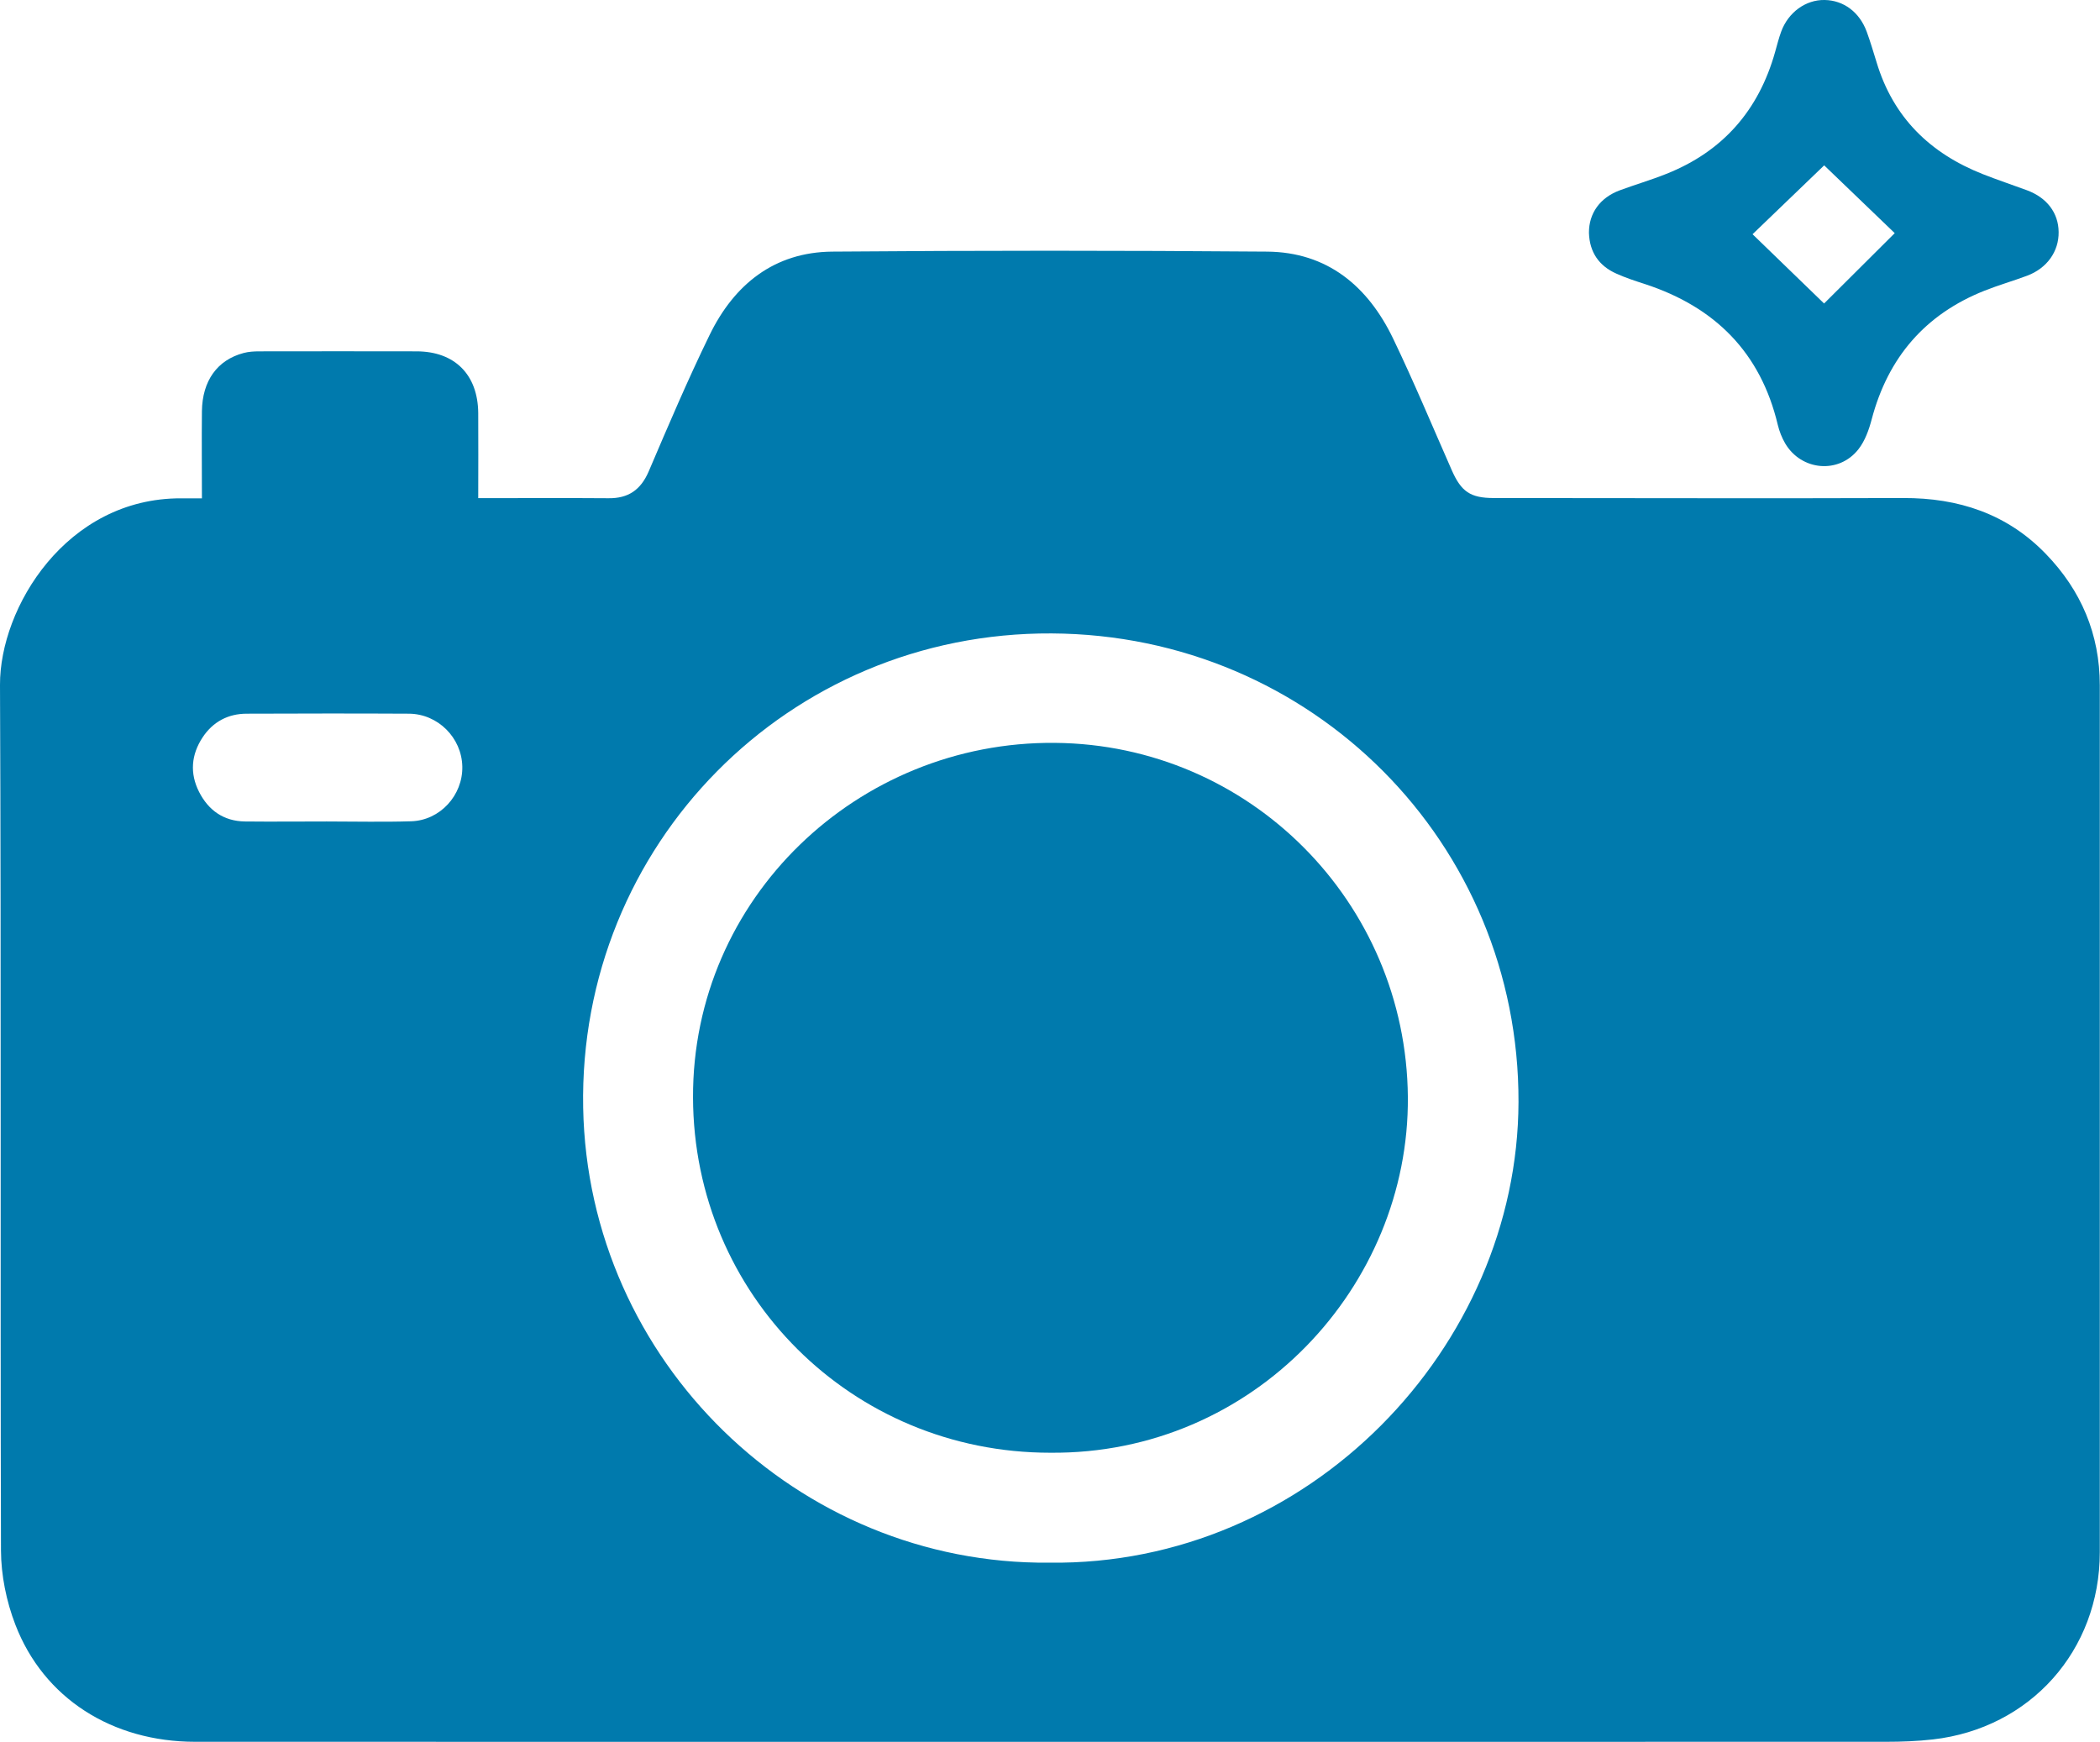 <?xml version="1.0" encoding="UTF-8"?>
<svg id="Capa_2" data-name="Capa 2" xmlns="http://www.w3.org/2000/svg" viewBox="0 0 213.72 177.29">
  <defs>
    <style>
      .cls-1 {
        fill: #007aad;
        stroke-width: 0px;
      }
    </style>
  </defs>
  <g id="Capa_2-2" data-name="Capa 2">
    <g>
      <path class="cls-1" d="M20.55,50.72c0-3.06-.03-5.97,0-8.87.04-3.09,1.56-5.21,4.24-5.92.52-.14,1.07-.17,1.61-.17,5.33-.01,10.65-.01,15.98,0,3.89,0,6.26,2.36,6.29,6.29.02,2.82,0,5.64,0,8.65.51,0,.95,0,1.39,0,3.96,0,7.92-.02,11.88.01,2.01.02,3.27-.85,4.08-2.73,1.99-4.66,3.98-9.34,6.2-13.89,2.5-5.14,6.58-8.43,12.48-8.48,14.75-.12,29.5-.12,44.25,0,6.13.05,10.26,3.51,12.83,8.85,2.12,4.41,4,8.93,5.97,13.4.96,2.18,1.89,2.83,4.28,2.83,13.89,0,27.77.05,41.66,0,5.63-.02,10.57,1.6,14.52,5.69,3.59,3.71,5.49,8.17,5.49,13.37,0,29.41,0,58.83,0,88.24,0,9.99-7.07,17.92-16.98,19.05-1.58.18-3.17.24-4.76.24-57.37.01-114.73.01-172.1,0-8.43,0-15.42-4.42-18.3-11.93-.91-2.36-1.45-5.02-1.46-7.54C.02,128.45.13,99.08,0,69.71c-.03-7.85,6.74-19.03,18.43-18.99.63,0,1.27,0,2.12,0ZM106.77,159.05c26.49.34,47.7-21.99,47.77-46.89.07-26.34-20.97-47.55-47.51-47.69-26.81-.14-48.17,21.53-47.68,48.27.48,25.82,21.86,46.53,47.42,46.31ZM33.25,83.61s0,0,0,0c2.87,0,5.73.07,8.6-.02,2.94-.09,5.26-2.65,5.2-5.57-.06-2.93-2.48-5.36-5.43-5.38-5.5-.03-11.01-.02-16.51,0-1.89,0-3.44.82-4.49,2.41-1.16,1.76-1.32,3.66-.36,5.55.95,1.87,2.5,2.98,4.66,3.01,2.77.03,5.55,0,8.32,0Z"/>
      <path class="cls-1" d="M161.71,23.69c-.01-1.98,1.12-3.57,3.14-4.32,1.57-.58,3.18-1.05,4.73-1.67,5.75-2.28,9.4-6.46,11.07-12.39.2-.7.37-1.4.62-2.08.72-1.98,2.51-3.27,4.43-3.23,1.93.03,3.55,1.24,4.28,3.23.37,1.02.68,2.06,1,3.1,1.69,5.63,5.45,9.28,10.83,11.4,1.47.58,2.97,1.08,4.46,1.63,2.04.75,3.22,2.3,3.24,4.25.03,1.98-1.18,3.69-3.2,4.45-1.44.54-2.92.96-4.35,1.53-6.04,2.4-9.81,6.8-11.47,13.07-.28,1.07-.68,2.2-1.35,3.06-1.99,2.55-5.82,2.2-7.46-.59-.34-.58-.59-1.23-.75-1.88-1.75-7.38-6.4-12-13.5-14.33-.99-.32-1.98-.64-2.93-1.07-1.78-.79-2.73-2.19-2.79-4.15ZM192.83,23.73c-2.34-2.26-4.86-4.67-7.18-6.9-2.4,2.31-4.96,4.77-7.29,7.01,2.4,2.33,4.96,4.8,7.28,7.05,2.33-2.32,4.85-4.82,7.18-7.15Z"/>
      <path class="cls-1" d="M106.88,147.86c-20.19,0-36.29-16.06-36.35-36.15-.07-20.26,16.75-36.28,36.83-36.1,19.8.17,35.75,16.2,35.92,36.04.16,19.24-15.66,36.4-36.4,36.21Z"/>
    </g>
  </g>
</svg>